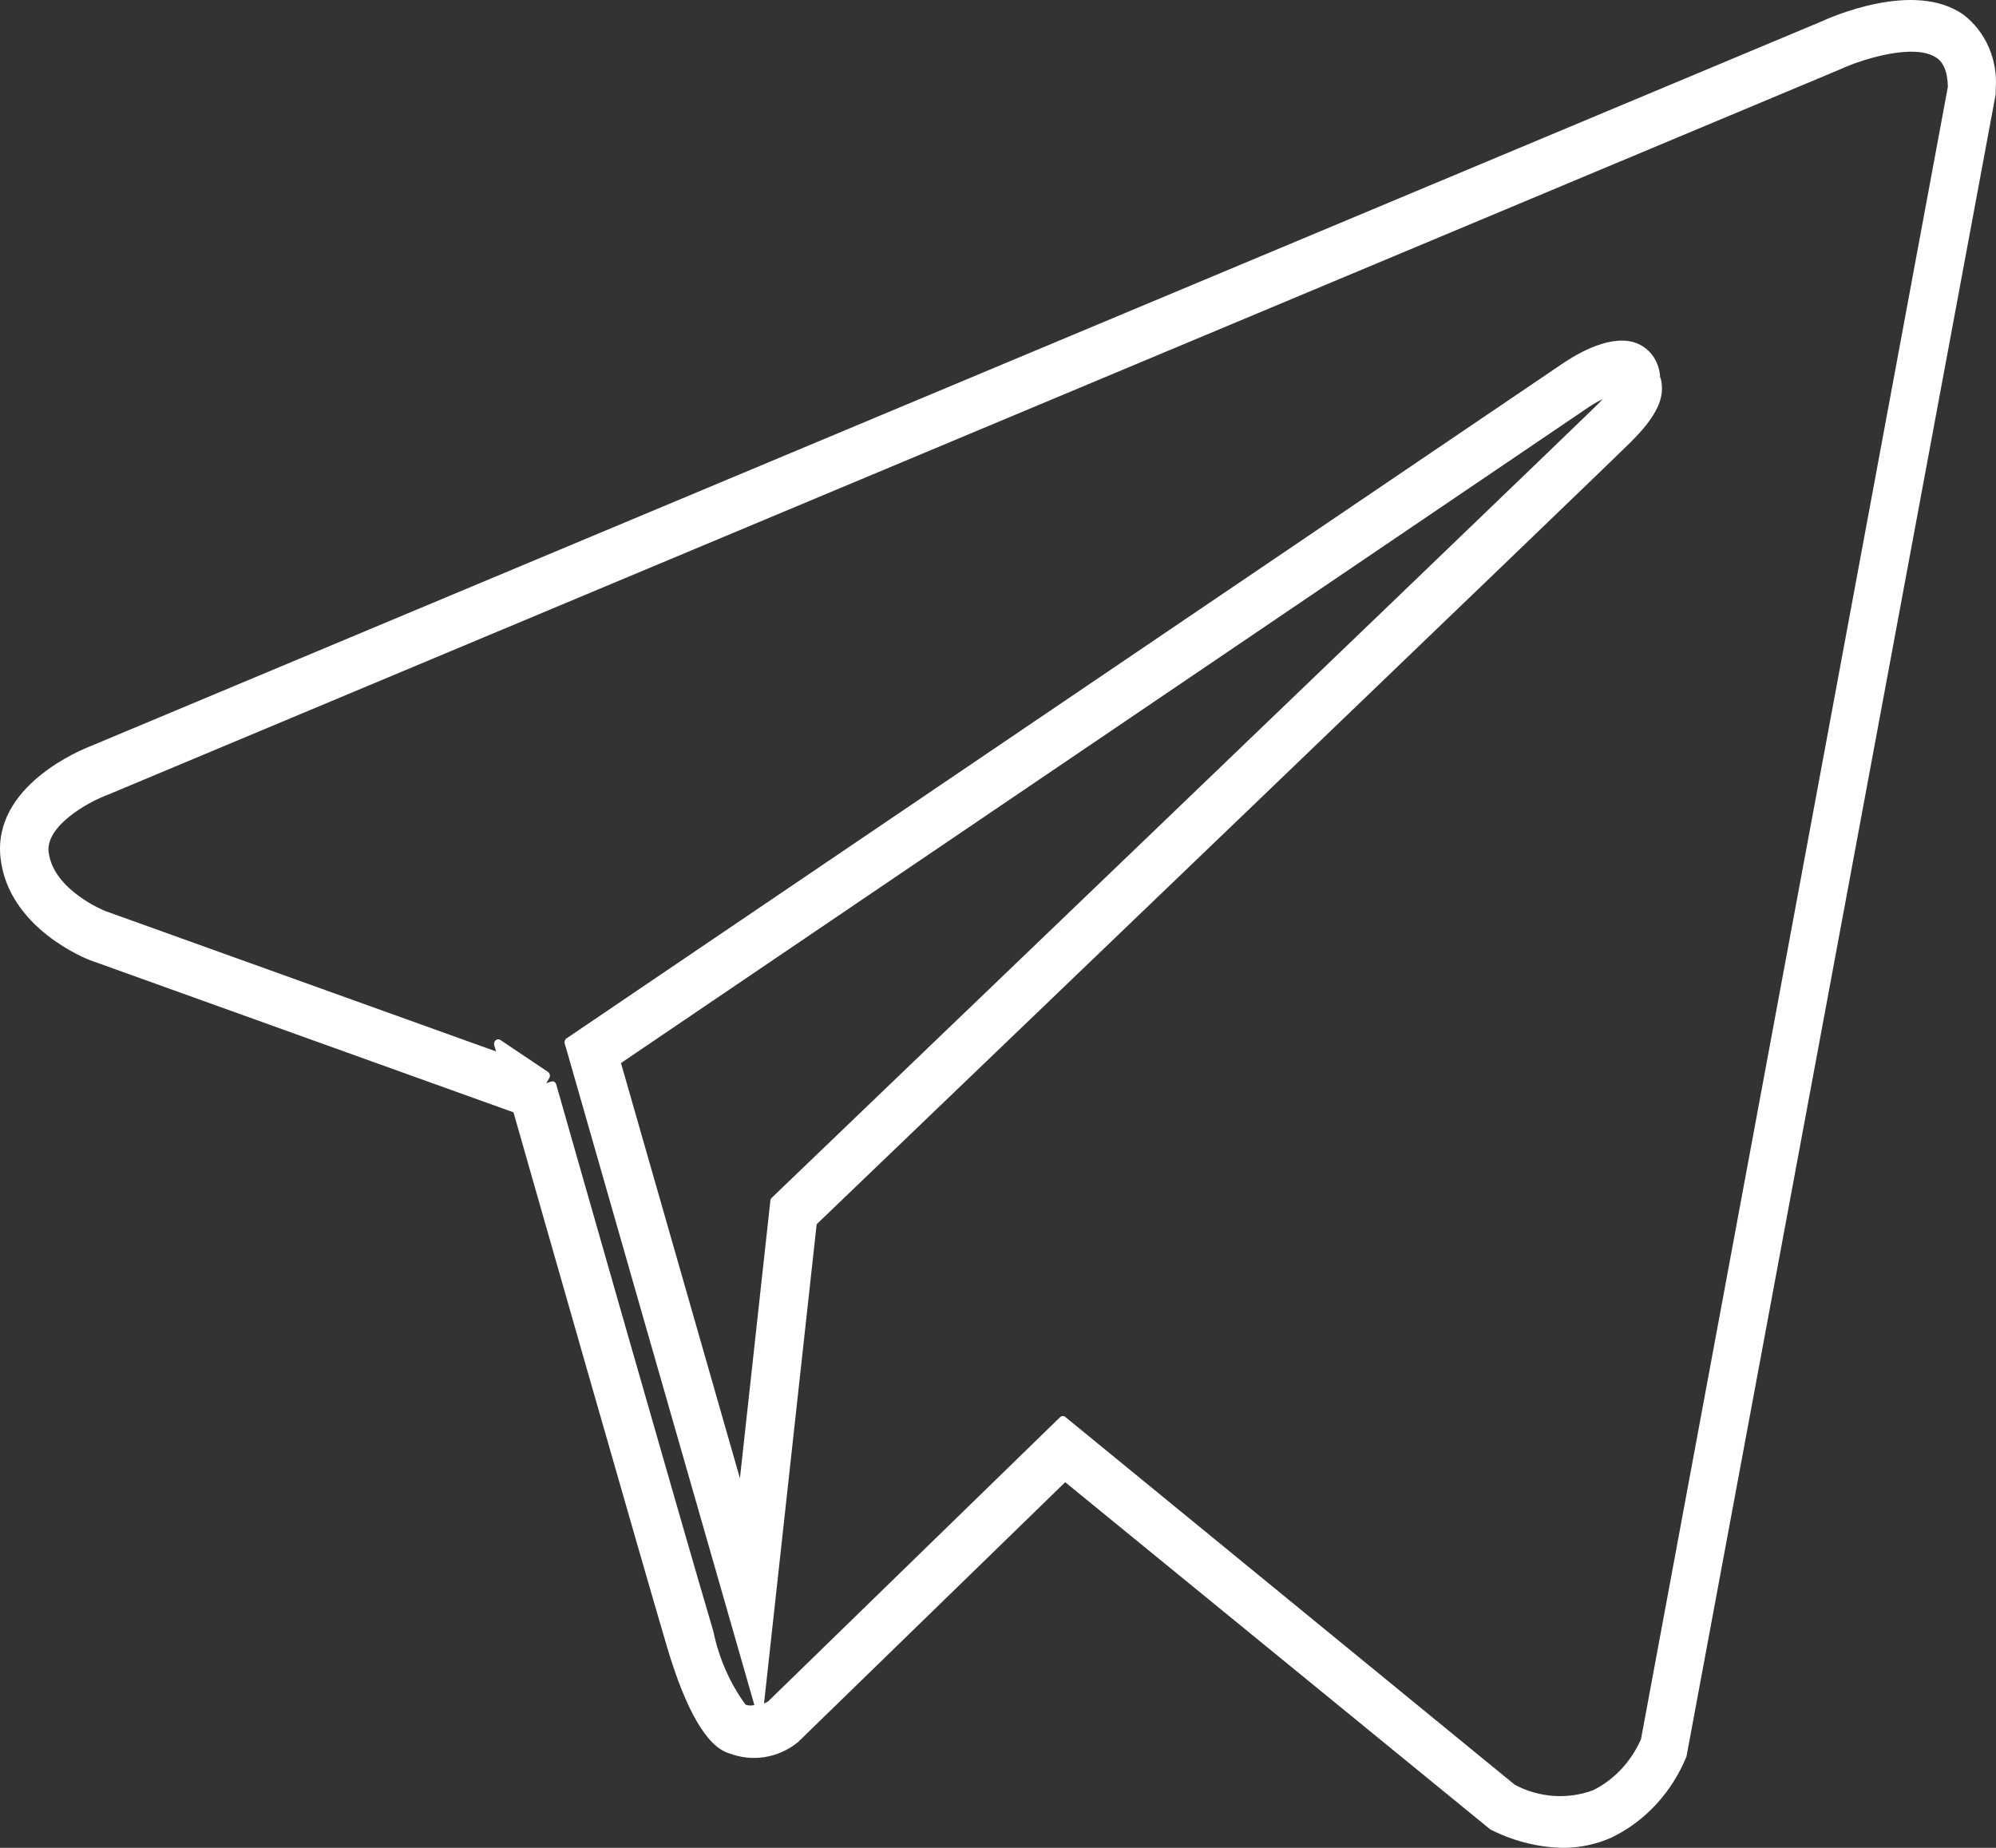<svg width="27" height="25" viewBox="0 0 27 25" fill="none" xmlns="http://www.w3.org/2000/svg">
<rect x="0" y="0" width="27" height="25" fill="#333333" stroke="none"/>
<path d="M26.556 0.196C25.887 -0.272 24.752 0.238 24.628 0.295L1.239 10.089C1.1 10.142 -0.108 10.633 0.008 11.614C0.118 12.562 1.173 12.974 1.219 12.991L6.946 15.049C7.232 16.054 8.711 21.231 9.024 22.285C9.281 23.15 9.566 23.634 9.864 23.721C10.018 23.78 10.183 23.798 10.345 23.772C10.506 23.746 10.659 23.678 10.79 23.574L14.409 20.053L20.161 24.752L20.19 24.766C20.489 24.913 20.813 24.993 21.141 25C21.365 25 21.587 24.954 21.794 24.863C22.25 24.645 22.613 24.253 22.813 23.765L26.996 1.273V1.207C27.012 1.012 26.979 0.817 26.902 0.639C26.825 0.462 26.706 0.309 26.556 0.196ZM21.681 5.399L21.616 5.466C21.367 5.713 17.806 9.136 11.031 15.637L10.442 16.203C10.43 16.213 10.423 16.227 10.421 16.243L10.009 20C9.452 18.052 8.899 16.127 8.4 14.382L21.513 5.493C21.567 5.458 21.623 5.427 21.681 5.399ZM10.335 23.047L11.047 16.563C12.359 15.305 21.653 6.387 22.062 5.978C22.374 5.668 22.502 5.43 22.479 5.205C22.477 5.168 22.469 5.132 22.456 5.098C22.452 5.015 22.428 4.934 22.388 4.862C22.348 4.79 22.291 4.73 22.224 4.687C21.902 4.479 21.424 4.73 21.168 4.898L7.664 14.048C7.653 14.055 7.645 14.066 7.64 14.079C7.636 14.092 7.635 14.106 7.639 14.119L7.7 14.329C8.352 16.609 9.101 19.222 9.84 21.797L10.204 23.067C10.169 23.077 10.133 23.077 10.098 23.067L10.084 23.061C9.872 22.77 9.724 22.432 9.65 22.072C9.302 20.906 7.539 14.726 7.524 14.671C7.522 14.664 7.518 14.656 7.513 14.65C7.508 14.643 7.502 14.638 7.495 14.634C7.488 14.631 7.481 14.63 7.473 14.63C7.466 14.63 7.458 14.631 7.451 14.634L7.389 14.655L7.429 14.588C7.433 14.581 7.436 14.573 7.438 14.565C7.439 14.557 7.439 14.548 7.437 14.54C7.436 14.532 7.433 14.524 7.428 14.518C7.423 14.511 7.417 14.505 7.411 14.501L6.773 14.073C6.764 14.066 6.752 14.061 6.74 14.061C6.728 14.061 6.716 14.066 6.706 14.073C6.697 14.081 6.69 14.091 6.686 14.104C6.682 14.116 6.682 14.129 6.686 14.141L6.71 14.225L1.434 12.329C1.427 12.329 0.719 12.046 0.658 11.527C0.617 11.178 1.18 10.854 1.462 10.751L24.885 0.941C25.186 0.8 25.901 0.577 26.197 0.783C26.233 0.809 26.342 0.884 26.349 1.174L22.198 23.529C22.064 23.834 21.835 24.079 21.549 24.221C21.377 24.284 21.194 24.31 21.013 24.297C20.831 24.284 20.653 24.233 20.49 24.146L14.415 19.174C14.405 19.164 14.391 19.158 14.377 19.158C14.363 19.158 14.35 19.164 14.339 19.174L10.39 23.019C10.378 23.025 10.354 23.038 10.335 23.047Z" fill="white"/>
</svg>
